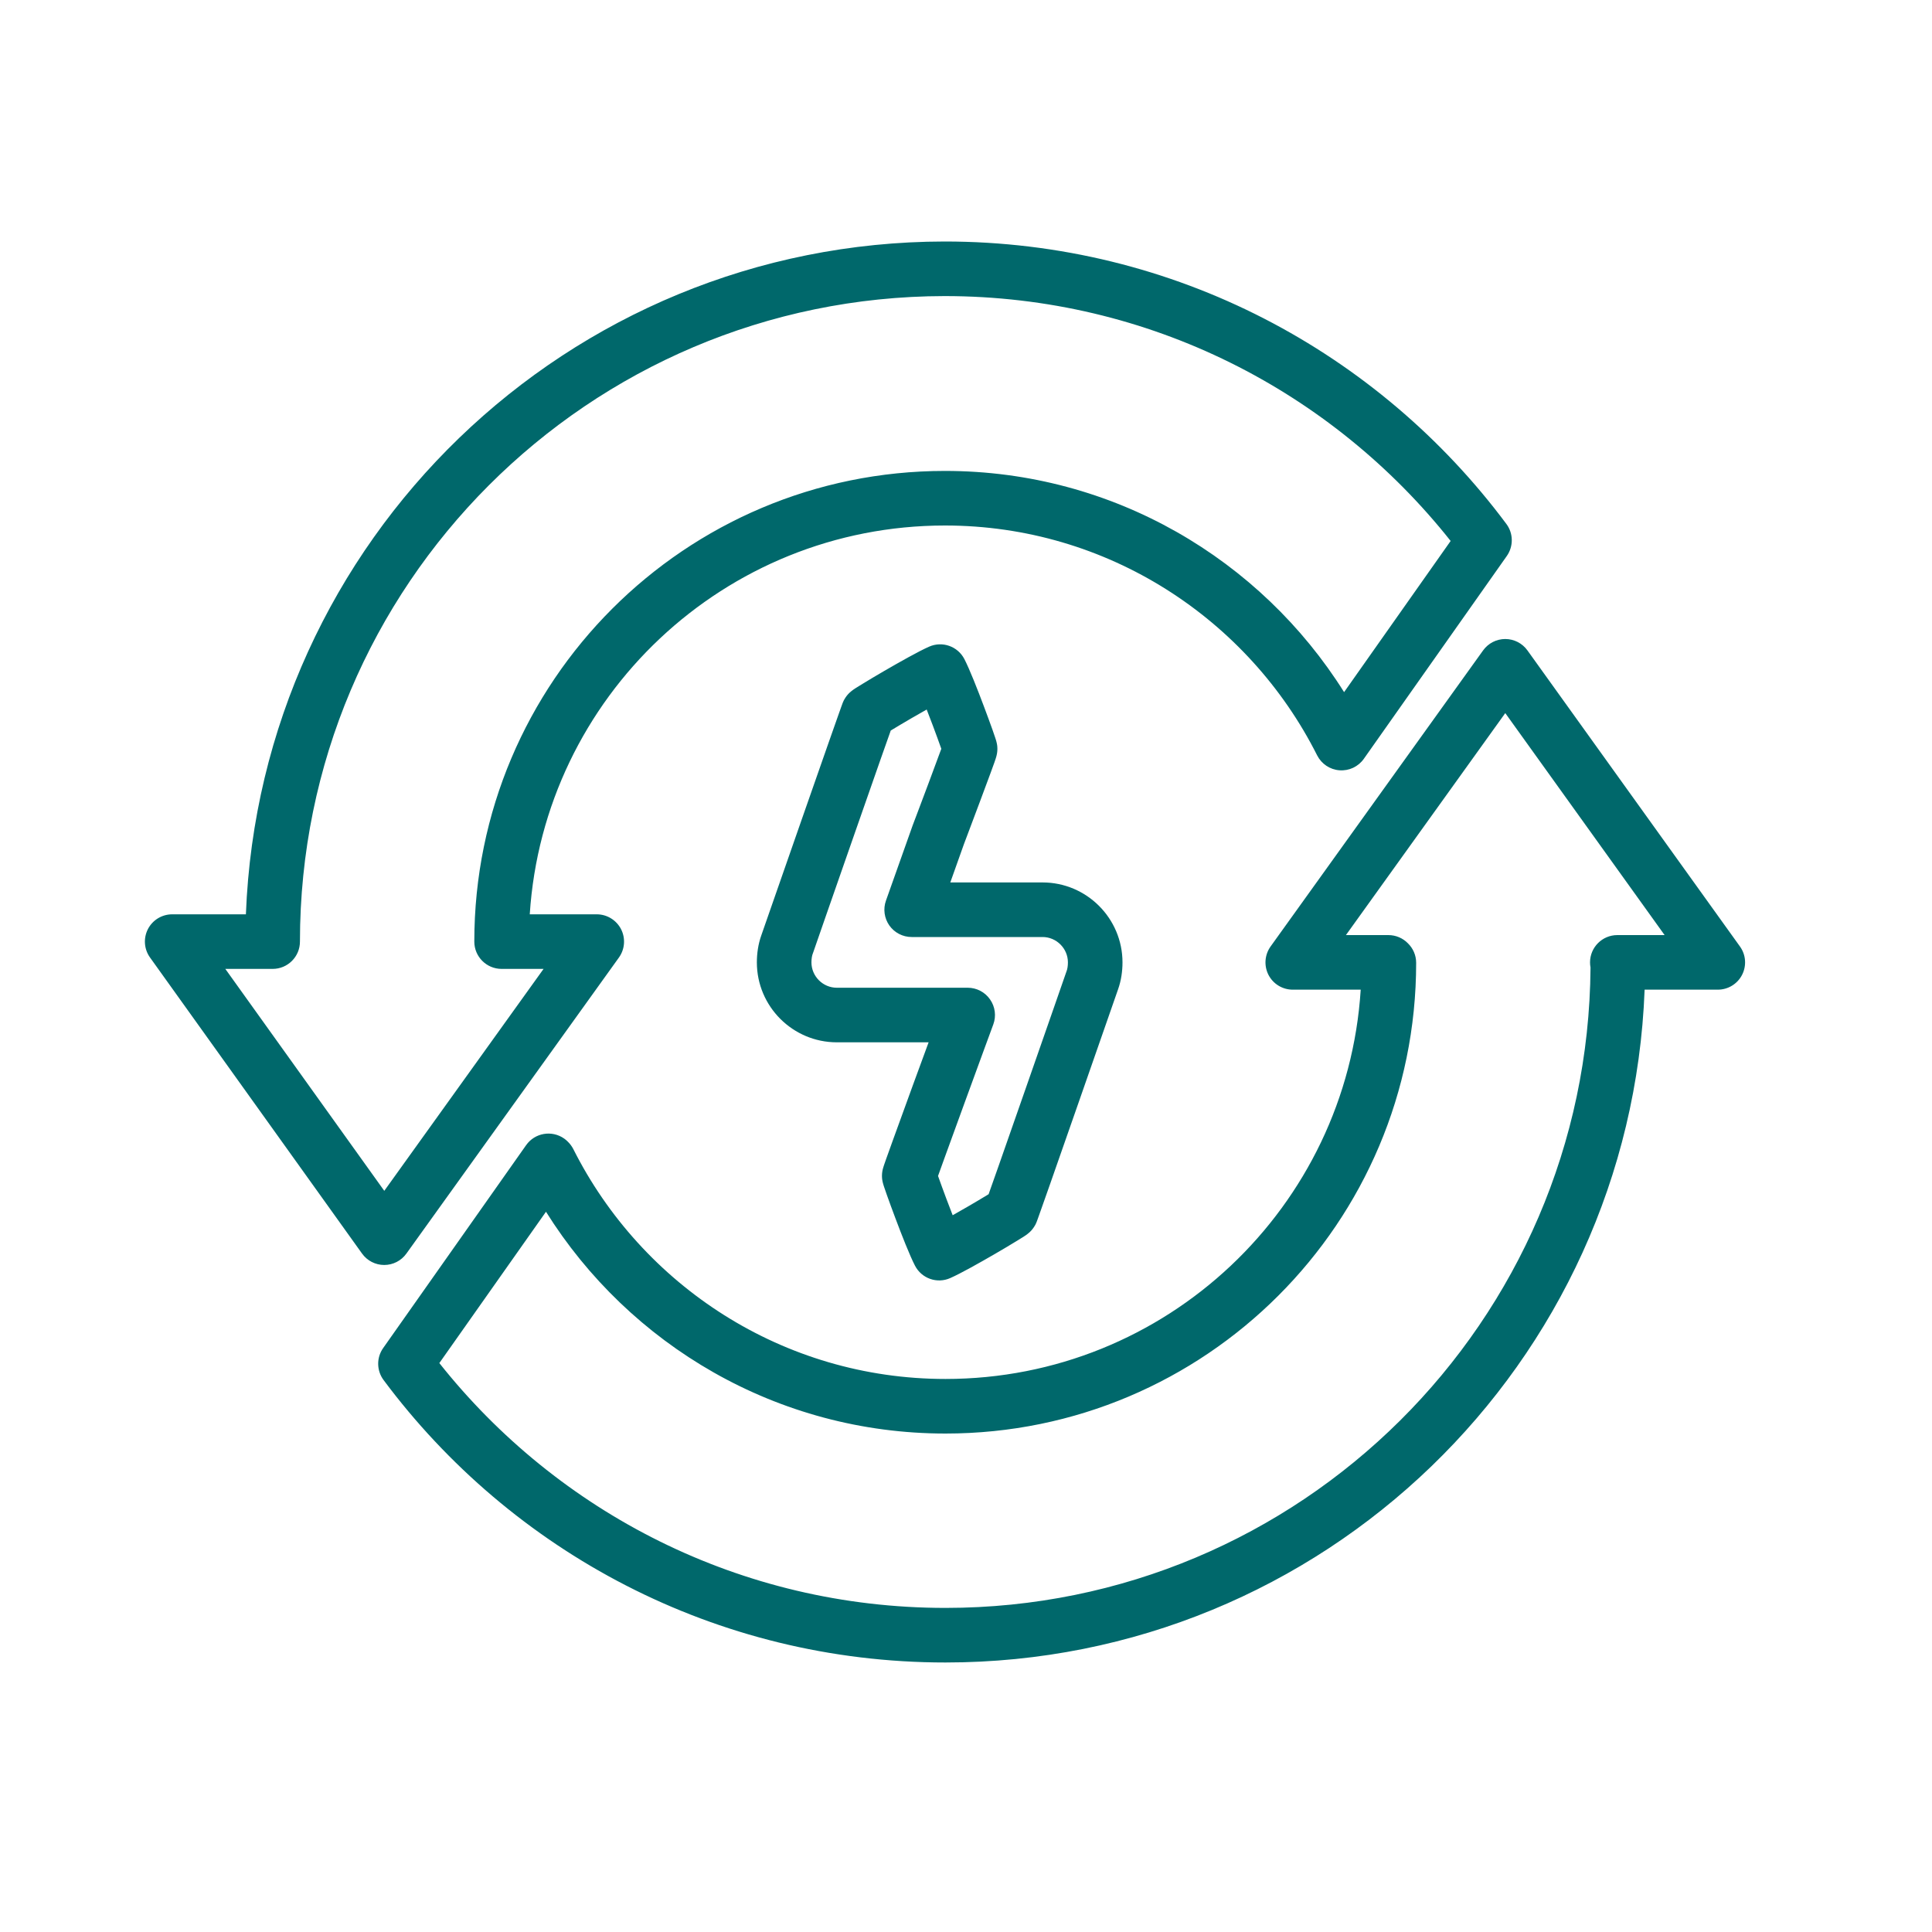 <svg width="40" height="40" viewBox="0 0 40 40" fill="none" xmlns="http://www.w3.org/2000/svg">
<path fill-rule="evenodd" clip-rule="evenodd" d="M19.555 5C24.321 5 28.546 7.301 31.188 10.848C31.334 11.043 31.337 11.311 31.197 11.511L28.237 15.71C28.122 15.873 27.931 15.963 27.733 15.948C27.535 15.934 27.36 15.816 27.27 15.639C25.852 12.821 22.932 10.88 19.565 10.88C14.997 10.88 11.259 14.435 10.968 18.93H12.355C12.567 18.93 12.761 19.049 12.858 19.237C12.954 19.425 12.938 19.652 12.814 19.825L8.414 25.954C8.308 26.102 8.137 26.19 7.955 26.19C7.773 26.19 7.602 26.102 7.496 25.954L3.106 19.824C2.982 19.652 2.966 19.425 3.062 19.237C3.159 19.048 3.353 18.93 3.565 18.93H5.091C5.387 11.19 11.752 5.01 19.555 5ZM19.555 6.13C12.187 6.14 6.21 12.117 6.21 19.495C6.21 19.807 5.957 20.06 5.645 20.06H4.665L7.956 24.655L11.254 20.06H10.385C10.073 20.06 9.82 19.807 9.82 19.495C9.82 14.113 14.183 9.75 19.565 9.75C23.049 9.75 26.104 11.585 27.828 14.33L30.034 11.2C27.584 8.111 23.803 6.13 19.555 6.13ZM31.165 13.23C31.347 13.23 31.518 13.318 31.624 13.466L36.024 19.596C36.148 19.768 36.164 19.994 36.068 20.183C35.971 20.372 35.777 20.49 35.565 20.49H34.05C33.758 28.235 27.391 34.42 19.575 34.42C14.809 34.42 10.584 32.119 7.942 28.573C7.796 28.377 7.792 28.109 7.933 27.91L10.893 23.709C11.073 23.454 11.425 23.393 11.681 23.573C11.709 23.593 11.735 23.615 11.758 23.639C11.802 23.682 11.84 23.733 11.87 23.791C13.288 26.609 16.208 28.55 19.575 28.55C24.146 28.55 27.886 24.989 28.172 20.49H26.765C26.553 20.49 26.359 20.372 26.262 20.183C26.166 19.994 26.183 19.768 26.306 19.596L30.706 13.466C30.812 13.318 30.983 13.23 31.165 13.23ZM29.149 19.53C29.255 19.633 29.32 19.776 29.32 19.935C29.32 25.317 24.957 29.68 19.575 29.68C16.086 29.68 13.026 27.839 11.304 25.088L9.096 28.221C11.546 31.309 15.328 33.29 19.575 33.29C26.921 33.29 32.879 27.364 32.93 20.03C32.923 19.996 32.92 19.961 32.92 19.925C32.92 19.613 33.173 19.36 33.485 19.36H34.464L31.165 14.764L27.866 19.36H28.745C28.903 19.36 29.047 19.425 29.149 19.53ZM19.235 13.389C19.509 13.267 19.83 13.38 19.967 13.647C20.075 13.856 20.242 14.282 20.371 14.626C20.439 14.805 20.5 14.975 20.546 15.102C20.568 15.166 20.587 15.221 20.601 15.262C20.608 15.283 20.615 15.303 20.62 15.32C20.623 15.329 20.627 15.341 20.63 15.356C20.632 15.362 20.635 15.375 20.638 15.39C20.64 15.396 20.65 15.445 20.65 15.505C20.65 15.571 20.637 15.624 20.636 15.629C20.633 15.645 20.629 15.659 20.627 15.666C20.623 15.681 20.619 15.695 20.615 15.706C20.608 15.727 20.599 15.753 20.59 15.78C20.57 15.835 20.544 15.909 20.512 15.995C20.45 16.165 20.367 16.388 20.284 16.608C20.201 16.829 20.119 17.048 20.057 17.212L19.956 17.48L19.675 18.27H21.585C22.497 18.27 23.24 19.013 23.24 19.925C23.24 20.107 23.213 20.302 23.148 20.484L22.889 21.227C22.733 21.674 22.525 22.272 22.316 22.87C22.107 23.468 21.898 24.068 21.739 24.52C21.66 24.745 21.593 24.935 21.545 25.069C21.522 25.136 21.502 25.19 21.488 25.229C21.484 25.241 21.48 25.252 21.476 25.262C21.474 25.268 21.472 25.273 21.47 25.278C21.468 25.284 21.465 25.292 21.462 25.3C21.46 25.304 21.457 25.312 21.453 25.32C21.451 25.325 21.448 25.333 21.443 25.343C21.44 25.349 21.426 25.377 21.405 25.408C21.367 25.466 21.326 25.503 21.317 25.512L21.316 25.512C21.301 25.526 21.288 25.537 21.28 25.543C21.265 25.555 21.251 25.565 21.243 25.571C21.225 25.583 21.205 25.597 21.186 25.609C21.147 25.634 21.096 25.665 21.038 25.7C20.922 25.771 20.767 25.864 20.601 25.96C20.282 26.145 19.888 26.367 19.674 26.461C19.401 26.583 19.08 26.47 18.943 26.203C18.835 25.994 18.668 25.568 18.539 25.224C18.471 25.045 18.41 24.875 18.364 24.747C18.342 24.684 18.323 24.629 18.309 24.588C18.305 24.577 18.301 24.566 18.298 24.555C18.295 24.546 18.292 24.538 18.29 24.529C18.287 24.521 18.283 24.509 18.28 24.494C18.278 24.488 18.275 24.475 18.272 24.46C18.27 24.453 18.26 24.405 18.26 24.345C18.26 24.281 18.272 24.231 18.272 24.229C18.275 24.214 18.278 24.202 18.28 24.196C18.283 24.183 18.287 24.171 18.289 24.165C18.293 24.151 18.298 24.135 18.303 24.121C18.313 24.09 18.327 24.05 18.344 24.003C18.378 23.907 18.426 23.773 18.483 23.616C18.596 23.301 18.748 22.885 18.899 22.471C19.014 22.159 19.128 21.847 19.226 21.58H17.325C16.413 21.58 15.67 20.837 15.67 19.925C15.67 19.743 15.697 19.548 15.762 19.366L16.021 18.623C16.177 18.176 16.385 17.578 16.594 16.98C16.803 16.382 17.012 15.782 17.171 15.331C17.25 15.105 17.317 14.915 17.365 14.781C17.388 14.714 17.408 14.66 17.422 14.621C17.428 14.602 17.435 14.586 17.44 14.572C17.442 14.566 17.445 14.558 17.448 14.55C17.45 14.546 17.453 14.538 17.457 14.53C17.459 14.525 17.462 14.517 17.467 14.507C17.469 14.503 17.483 14.475 17.505 14.442C17.543 14.384 17.584 14.347 17.593 14.338L17.594 14.338C17.609 14.324 17.622 14.313 17.63 14.307C17.645 14.295 17.659 14.285 17.667 14.279C17.685 14.267 17.705 14.253 17.724 14.241C17.763 14.216 17.814 14.185 17.872 14.15C17.988 14.079 18.143 13.986 18.309 13.89C18.628 13.705 19.022 13.483 19.235 13.389ZM16.829 19.741L16.826 19.748C16.812 19.785 16.8 19.848 16.8 19.925C16.8 20.213 17.037 20.45 17.325 20.45H20.035C20.22 20.45 20.393 20.54 20.498 20.692C20.604 20.843 20.629 21.037 20.565 21.21L20.376 21.724C20.263 22.033 20.112 22.445 19.961 22.859C19.809 23.273 19.659 23.687 19.546 24C19.495 24.139 19.453 24.258 19.421 24.347C19.424 24.354 19.426 24.362 19.429 24.369C19.472 24.49 19.531 24.653 19.596 24.826C19.639 24.94 19.683 25.053 19.724 25.16C19.824 25.104 19.929 25.043 20.034 24.983C20.194 24.89 20.342 24.802 20.45 24.736C20.457 24.732 20.463 24.728 20.469 24.724C20.473 24.714 20.476 24.703 20.48 24.691C20.527 24.559 20.594 24.371 20.673 24.145C20.831 23.694 21.04 23.096 21.249 22.498C21.458 21.9 21.666 21.302 21.822 20.855L22.081 20.11L22.084 20.102C22.098 20.065 22.11 20.002 22.11 19.925C22.11 19.637 21.873 19.4 21.585 19.4H18.875C18.692 19.4 18.519 19.311 18.413 19.161C18.308 19.011 18.281 18.819 18.343 18.646L18.897 17.085L19 16.813C19.061 16.649 19.144 16.431 19.226 16.212C19.308 15.992 19.39 15.772 19.451 15.605C19.465 15.568 19.478 15.534 19.489 15.503C19.486 15.496 19.484 15.488 19.481 15.481C19.438 15.36 19.379 15.197 19.314 15.024C19.271 14.91 19.227 14.797 19.186 14.69C19.086 14.746 18.981 14.807 18.876 14.867C18.716 14.96 18.568 15.048 18.46 15.114C18.453 15.118 18.447 15.122 18.441 15.126C18.438 15.136 18.434 15.147 18.43 15.159C18.383 15.291 18.316 15.479 18.237 15.705C18.079 16.156 17.87 16.754 17.661 17.352C17.452 17.95 17.244 18.547 17.088 18.995L16.829 19.741Z" fill="#00686B"/>
</svg>
